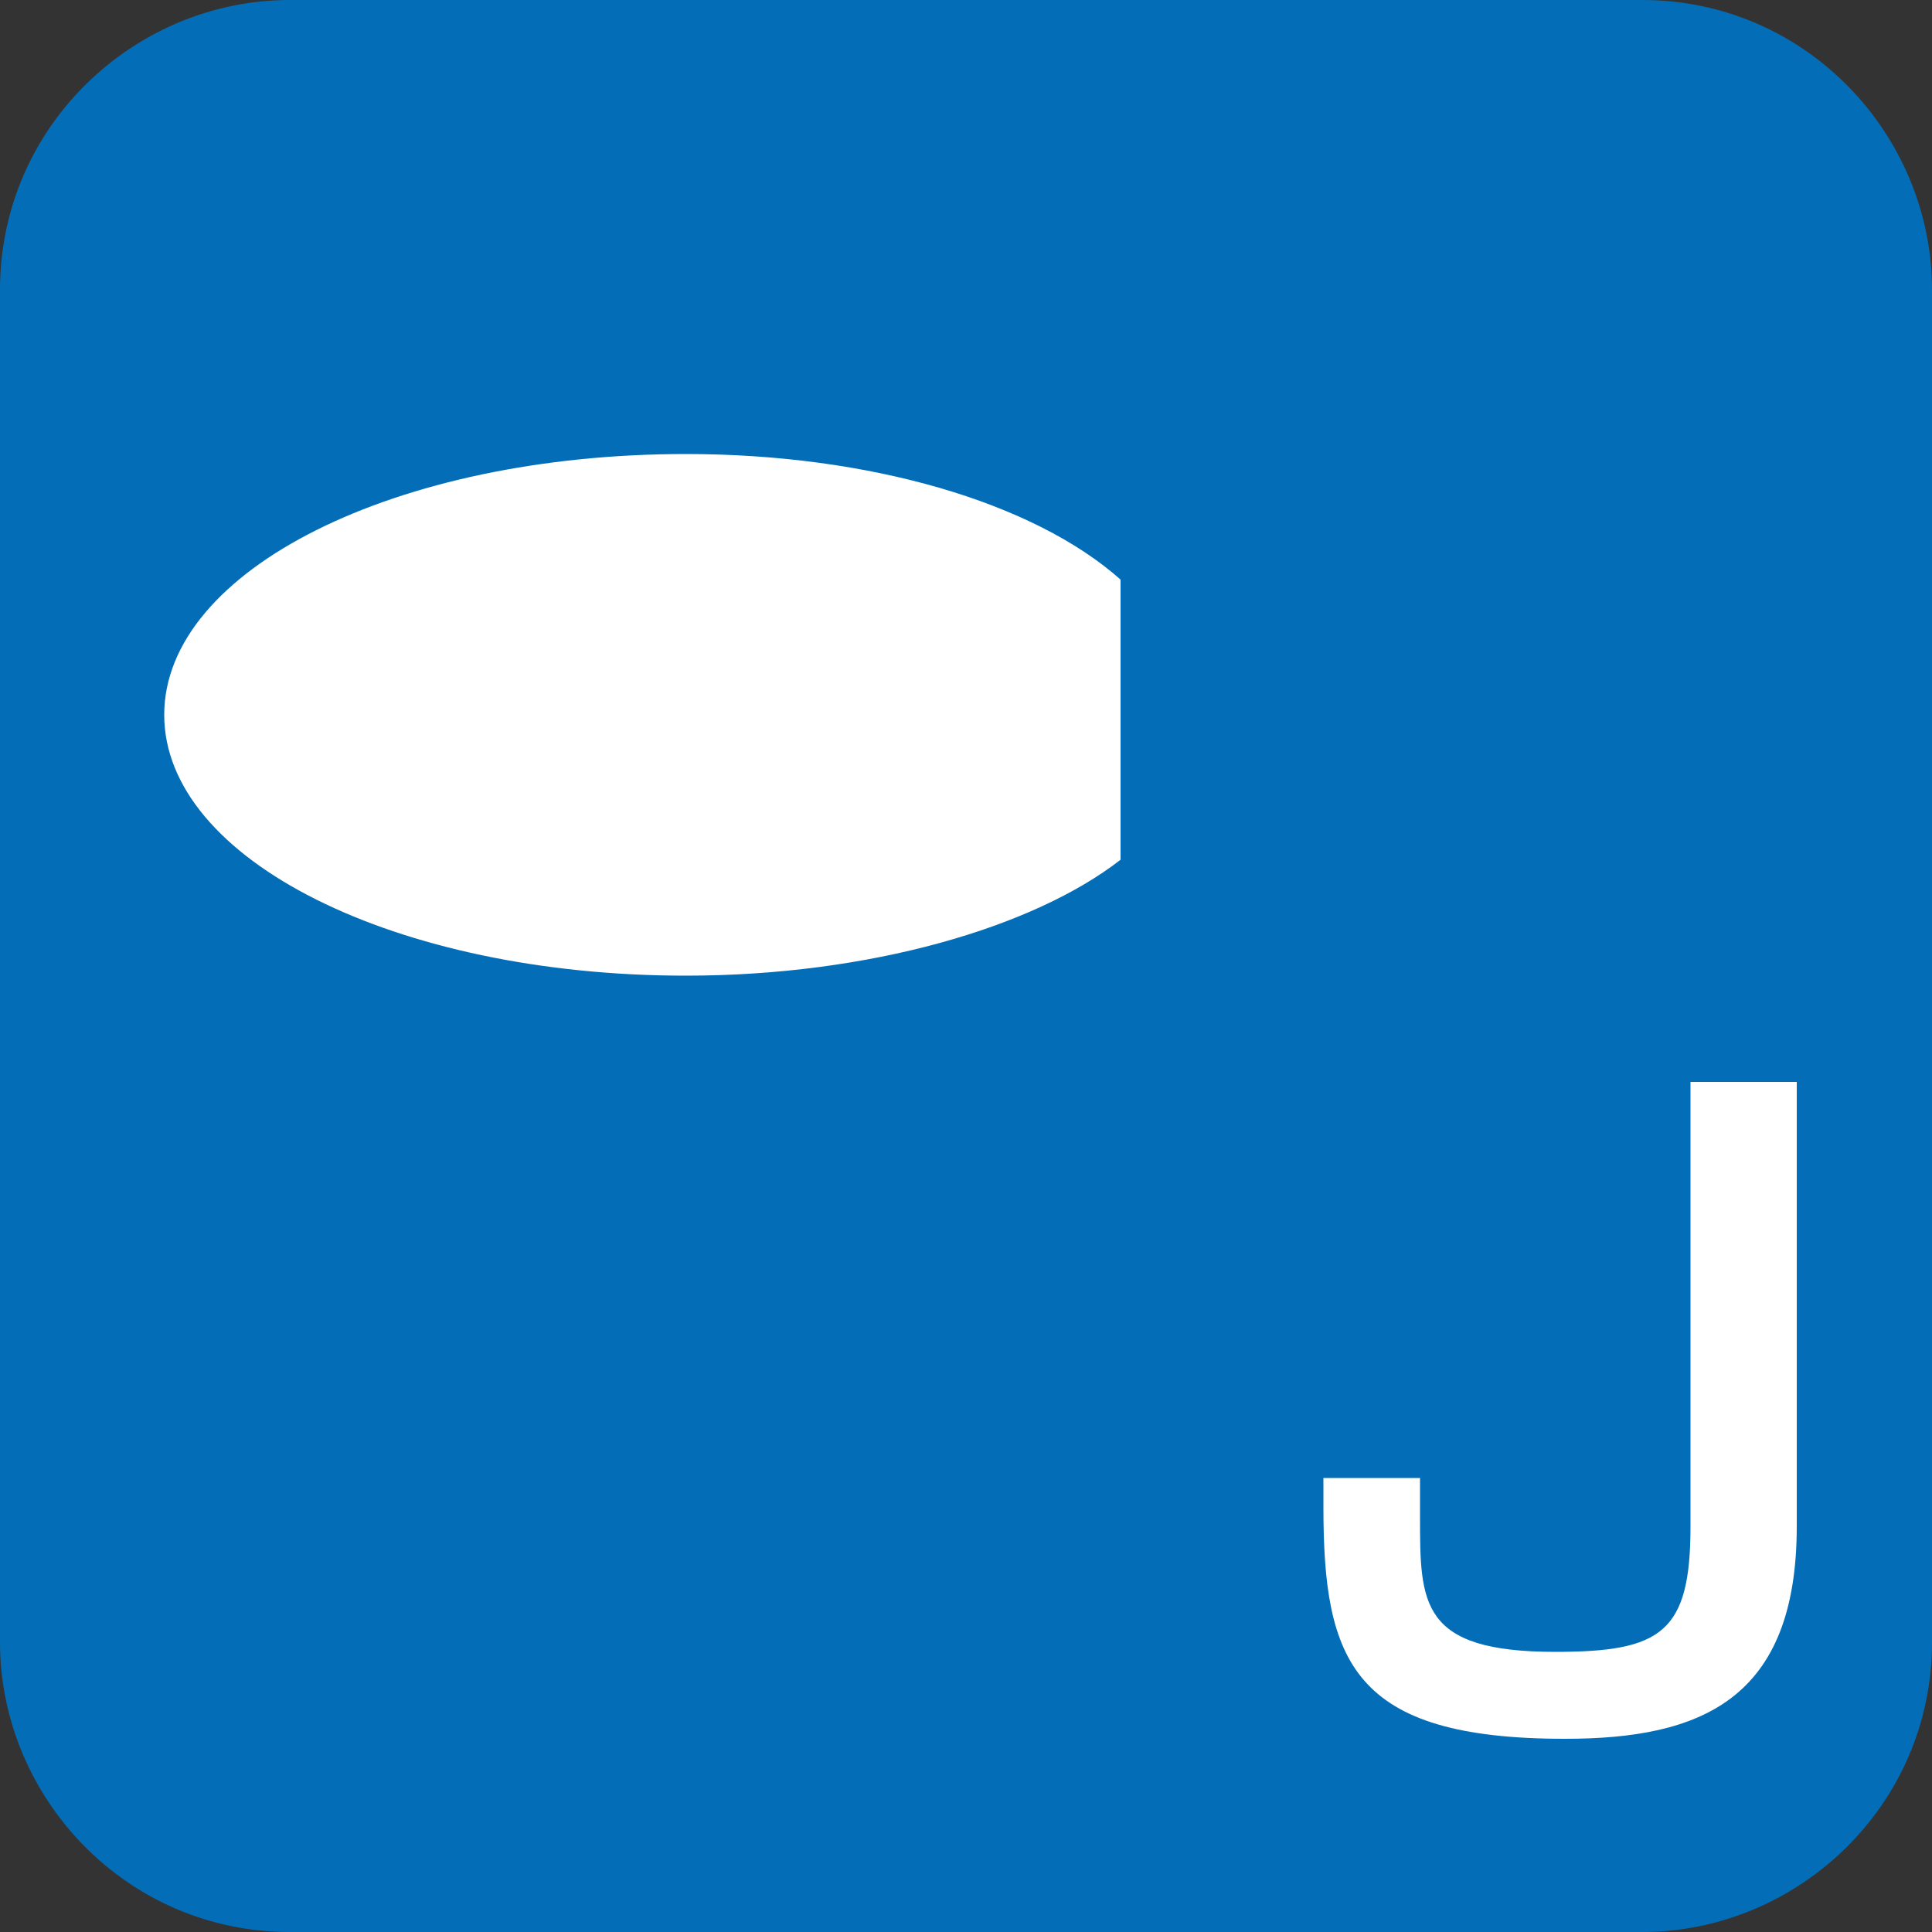 <?xml version="1.0" encoding="utf-8"?>
<!-- Generator: Adobe Illustrator 24.2.0, SVG Export Plug-In . SVG Version: 6.00 Build 0)  -->
<svg version="1.1" id="レイヤー_1" xmlns="http://www.w3.org/2000/svg" xmlns:xlink="http://www.w3.org/1999/xlink" x="0px"
	 y="0px" viewBox="0 0 20 20" style="enable-background:new 0 0 20 20;" xml:space="preserve">
<rect x="0" y="0" width="20" height="20" fill="#333333" stroke="none"/>
<style>
	.st0{fill:#036EB7;}
	.st1{fill:#FFFFFF;}
</style>
<g>
	<path class="st0" d="M20,17c0,1.7-1.4,3-3,3H3c-1.7,0-3-1.4-3-3V3c0-1.7,1.4-3,3-3H17c1.7,0,3,1.4,3,3V17z"/>
	<g>
		<path class="st1" d="M18.6,11.1v4.7c0,1.8-1,2.2-2.4,2.2c-2.2,0-2.5-0.8-2.5-2.4v-0.3h1v0.4c0,0.9,0,1.4,1.4,1.4
			c1.1,0,1.4-0.2,1.4-1.3v-4.6H18.6z"/>
	</g>
	<g>
		<path class="st1" d="M7.1,4.7c-3,0-5.4,1.2-5.4,2.7c0,1.5,2.4,2.7,5.4,2.7c1.9,0,3.6-0.5,4.5-1.2V6C10.7,5.2,9,4.7,7.1,4.7z"/>
	</g>
</g>
<g>
</g>
<g>
</g>
<g>
</g>
<g>
</g>
<g>
</g>
<g>
</g>
<g>
</g>
<g>
</g>
<g>
</g>
<g>
</g>
<g>
</g>
<g>
</g>
<g>
</g>
<g>
</g>
<g>
</g>
</svg>
